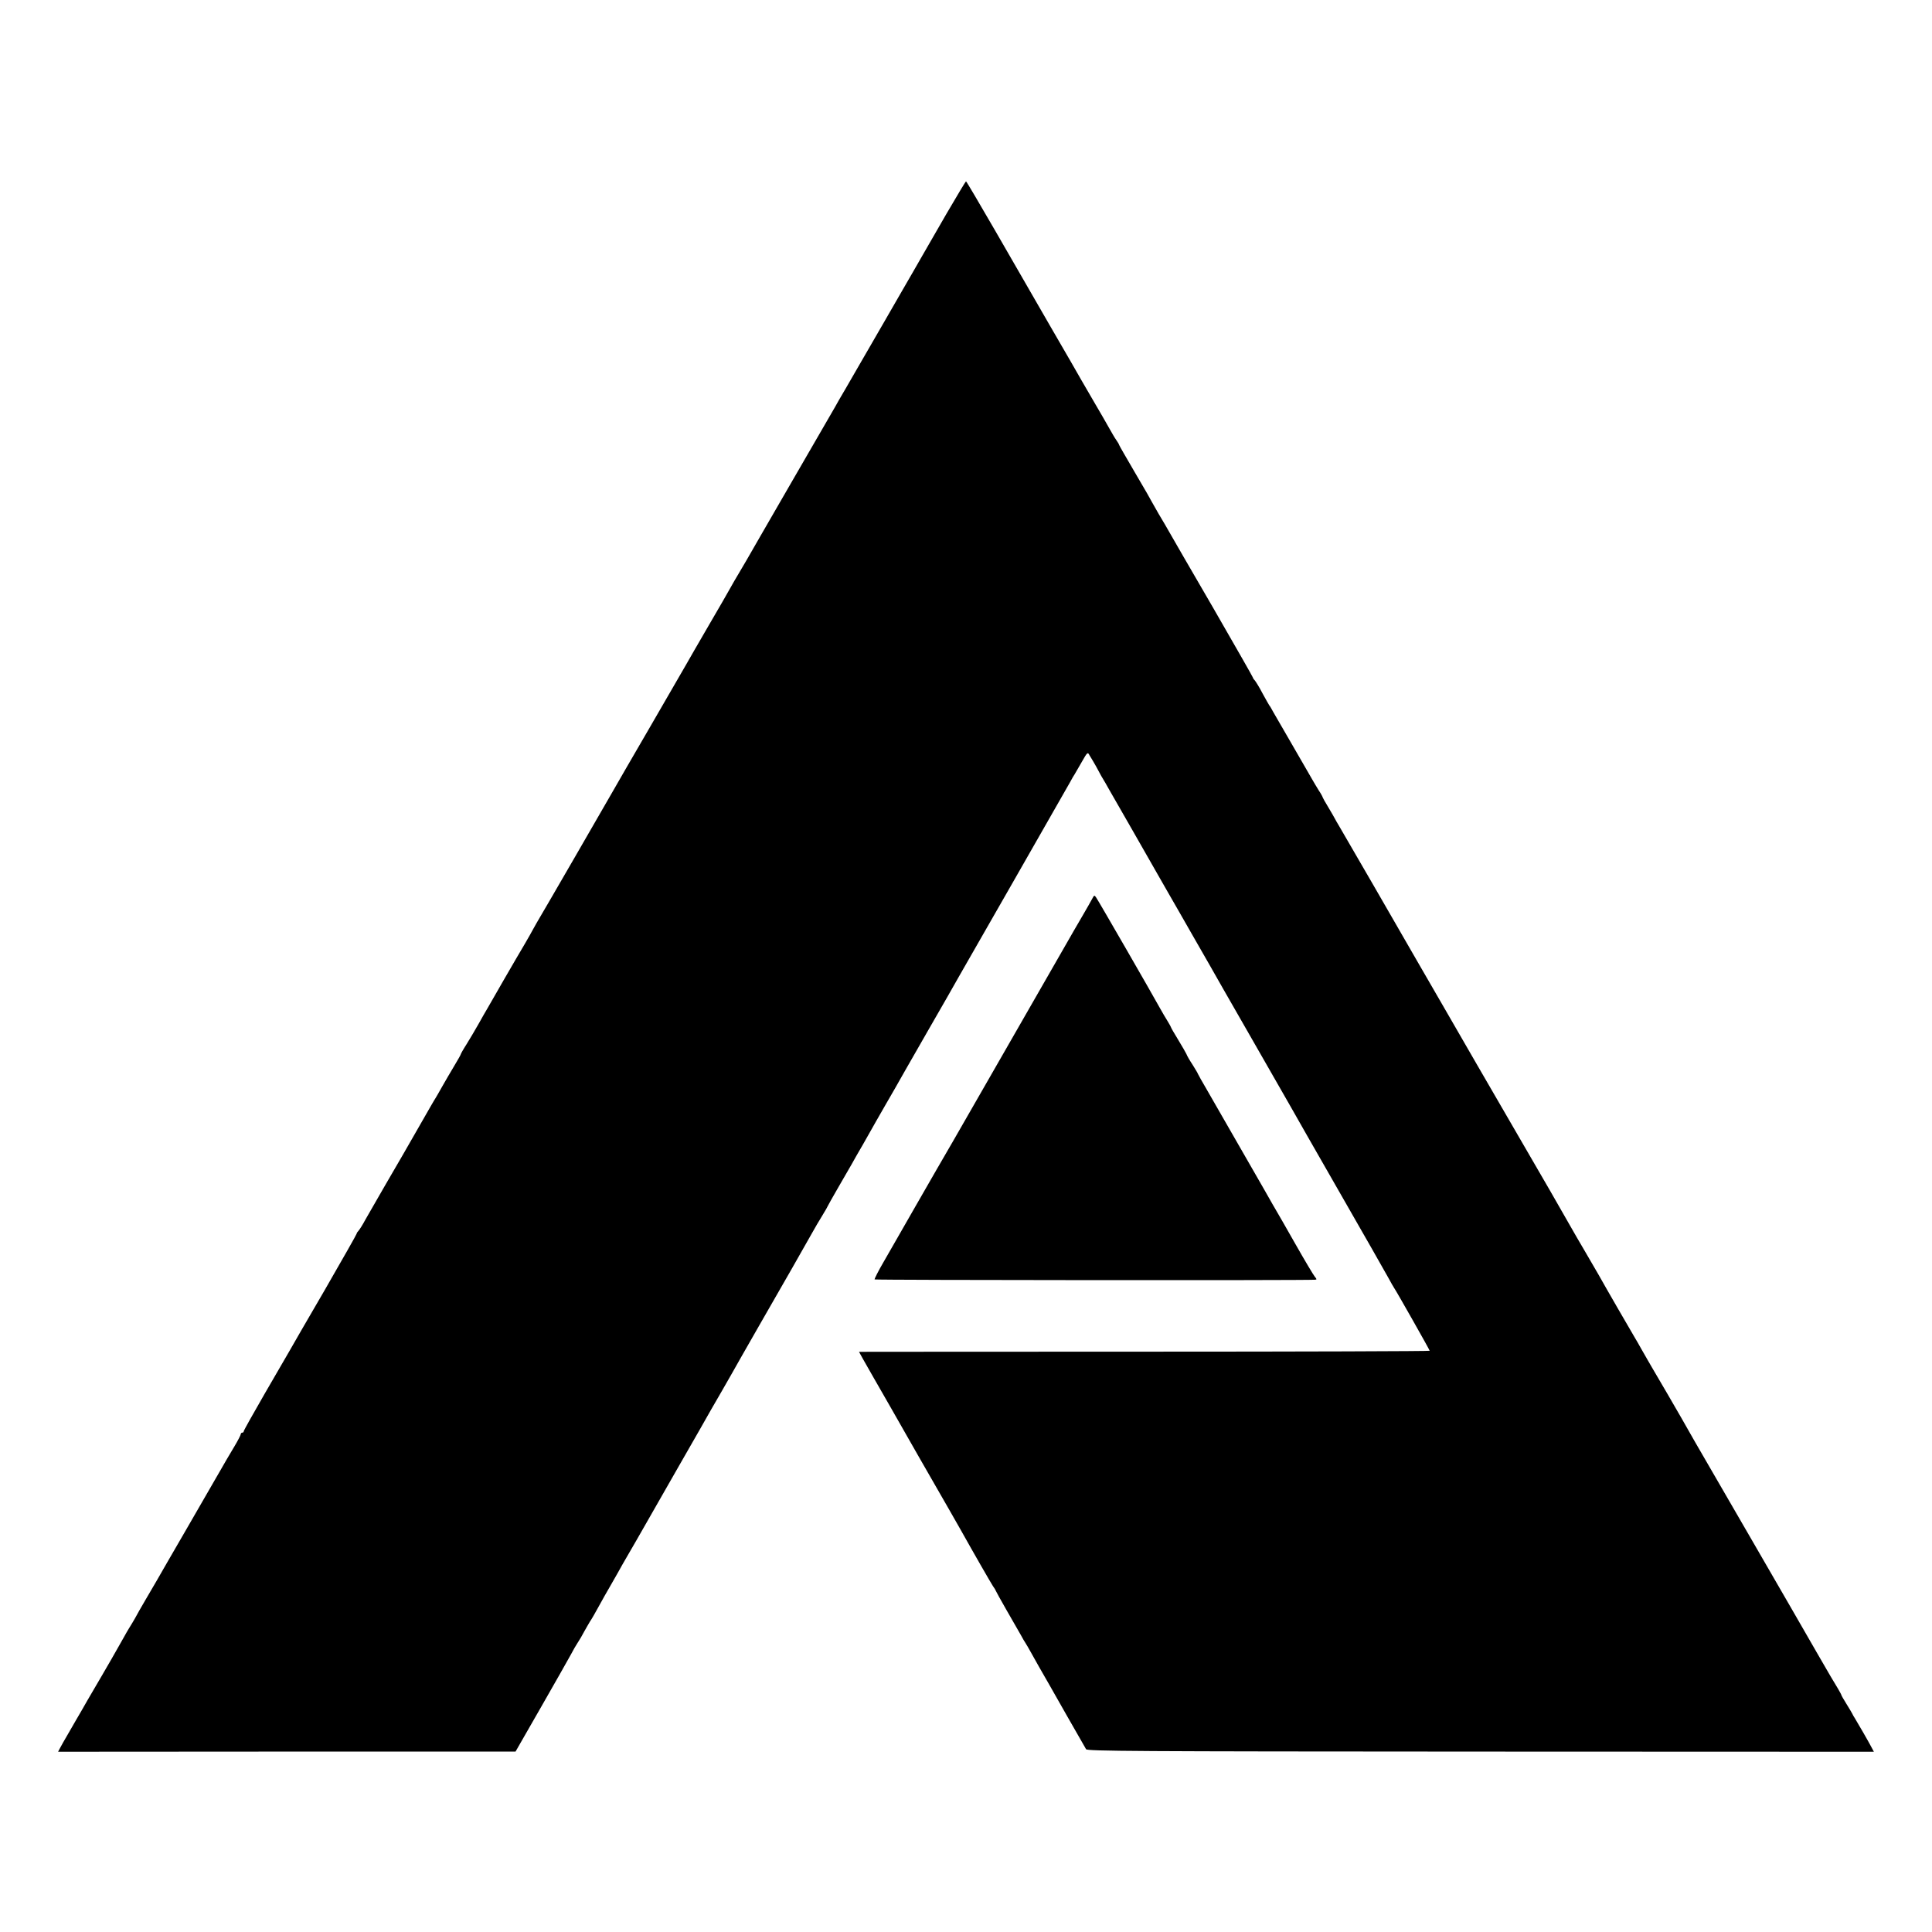 <?xml version="1.0" standalone="no"?>
<!DOCTYPE svg PUBLIC "-//W3C//DTD SVG 20010904//EN"
 "http://www.w3.org/TR/2001/REC-SVG-20010904/DTD/svg10.dtd">
<svg version="1.0" xmlns="http://www.w3.org/2000/svg"
 width="1300pt" height="1300pt" viewBox="0 0 1300 1300"
 preserveAspectRatio="xMidYMid meet">
<g transform="translate(0,1300) scale(0.1,-0.1)"
fill="#000000" stroke="none">
<path d="M6370 11564 c-69 -119 -138 -240 -155 -269 -35 -62 -103 -179 -144
-250 -15 -27 -70 -122 -121 -210 -89 -154 -148 -257 -189 -327 -10 -18 -42
-73 -71 -123 -29 -49 -62 -106 -72 -125 -11 -19 -145 -251 -298 -515 -153
-264 -286 -496 -297 -515 -11 -19 -35 -60 -53 -90 -18 -30 -43 -73 -55 -95
-12 -22 -79 -139 -150 -260 -70 -121 -138 -238 -150 -260 -13 -22 -121 -209
-240 -415 -120 -206 -229 -395 -243 -420 -35 -62 -495 -858 -521 -900 -11 -19
-24 -42 -28 -50 -4 -8 -27 -49 -51 -90 -25 -41 -87 -149 -140 -240 -52 -91
-102 -178 -112 -195 -10 -16 -37 -64 -60 -105 -23 -41 -60 -103 -81 -137 -22
-34 -39 -65 -39 -68 0 -3 -20 -38 -44 -78 -23 -39 -60 -101 -80 -137 -20 -36
-41 -72 -46 -80 -6 -8 -55 -94 -110 -190 -55 -96 -104 -182 -109 -190 -16 -26
-214 -369 -252 -436 -19 -36 -41 -70 -47 -76 -7 -7 -12 -15 -12 -19 0 -4 -96
-173 -213 -376 -118 -202 -225 -388 -239 -413 -14 -25 -89 -154 -167 -288 -77
-134 -141 -247 -141 -253 0 -5 -4 -9 -10 -9 -5 0 -10 -5 -10 -10 0 -6 -19 -43
-43 -83 -40 -66 -56 -95 -115 -197 -11 -19 -102 -177 -202 -350 -100 -173
-193 -333 -205 -355 -13 -22 -47 -80 -76 -130 -29 -49 -61 -106 -71 -125 -11
-19 -28 -48 -39 -65 -10 -16 -23 -39 -29 -50 -6 -11 -25 -45 -43 -76 -17 -31
-69 -121 -115 -200 -46 -79 -88 -151 -93 -159 -5 -8 -23 -40 -40 -70 -18 -30
-55 -95 -84 -145 -29 -49 -57 -99 -63 -111 l-11 -21 1539 1 1539 0 172 300
c95 166 186 326 202 356 16 30 33 60 37 65 4 6 17 27 29 47 12 21 30 55 42 75
12 21 25 43 29 48 4 6 22 37 40 70 37 67 60 108 92 163 12 20 31 55 44 77 12
22 45 81 74 130 29 50 72 124 95 165 23 41 131 230 240 420 109 190 207 361
217 380 11 19 46 80 78 135 56 98 77 134 128 225 14 25 68 119 120 210 133
230 330 576 360 630 14 25 42 74 64 109 21 34 38 64 38 66 0 2 32 58 71 126
40 68 79 138 89 154 9 17 45 80 80 140 34 61 72 126 82 145 11 19 40 69 63
110 24 41 54 94 67 116 12 23 109 191 213 373 105 182 201 350 214 374 13 23
184 321 379 662 195 341 363 636 374 655 10 19 23 42 29 50 5 8 27 46 48 83
38 67 40 68 52 45 8 -12 19 -32 26 -43 7 -11 15 -27 20 -35 4 -8 19 -35 33
-61 15 -25 40 -67 55 -95 15 -27 87 -152 160 -279 72 -126 143 -250 157 -275
14 -25 51 -90 83 -145 32 -55 63 -109 69 -120 6 -11 41 -71 76 -133 99 -172
108 -189 133 -232 12 -22 132 -232 267 -467 135 -235 259 -452 276 -482 17
-31 165 -290 329 -576 164 -286 312 -545 328 -575 16 -30 33 -59 37 -65 14
-19 240 -418 240 -424 0 -3 -864 -6 -1920 -6 -1056 0 -1920 -1 -1920 -1 0 -1
43 -78 96 -170 53 -93 106 -185 117 -204 31 -56 335 -587 392 -685 28 -49 63
-110 77 -135 94 -168 204 -359 219 -382 11 -15 19 -29 19 -31 0 -2 32 -60 71
-128 39 -68 83 -144 97 -169 13 -25 28 -49 32 -55 4 -5 22 -37 40 -69 18 -33
74 -132 125 -220 50 -89 103 -181 117 -206 61 -106 118 -206 126 -220 8 -13
314 -15 2655 -16 l2646 -1 -14 26 c-15 30 -101 179 -115 201 -6 8 -13 22 -17
30 -4 8 -22 38 -40 67 -18 29 -33 55 -33 58 0 3 -11 22 -23 43 -13 20 -76 127
-139 237 -63 110 -258 448 -433 750 -175 303 -350 604 -388 670 -38 66 -80
140 -94 165 -32 57 -155 267 -198 340 -17 30 -49 84 -69 120 -20 36 -41 72
-46 80 -12 19 -209 360 -242 420 -14 25 -56 97 -93 160 -37 63 -78 133 -90
155 -12 22 -78 137 -146 255 -129 222 -451 778 -487 840 -21 37 -26 46 -202
350 -62 107 -145 251 -185 320 -139 243 -526 911 -545 943 -11 18 -23 39 -27
47 -4 8 -24 43 -45 78 -21 34 -38 65 -38 67 0 3 -11 24 -26 46 -14 22 -33 55
-43 72 -10 18 -69 120 -131 227 -62 107 -122 211 -133 230 -10 19 -22 40 -27
45 -4 6 -24 42 -45 80 -20 39 -44 77 -51 86 -8 8 -14 18 -14 21 0 3 -121 215
-268 470 -148 254 -280 483 -294 508 -14 25 -46 80 -72 123 -25 43 -46 80 -46
81 0 2 -49 88 -110 191 -60 103 -110 189 -110 192 0 3 -8 17 -18 31 -11 15
-32 52 -49 82 -17 30 -60 106 -97 168 -36 62 -77 132 -90 155 -13 23 -105 184
-206 357 -100 173 -268 465 -373 647 -106 183 -194 333 -197 333 -3 -1 -61
-98 -130 -216z"/>
<path d="M7349 6952 c-8 -15 -34 -61 -58 -102 -24 -41 -53 -91 -64 -110 -11
-19 -89 -156 -175 -305 -85 -148 -243 -423 -350 -610 -107 -187 -236 -412
-287 -500 -51 -88 -102 -176 -113 -195 -11 -19 -82 -143 -158 -275 -75 -132
-166 -289 -200 -349 -35 -60 -61 -112 -59 -115 2 -5 2907 -7 2964 -2 12 1 12
4 -1 19 -8 9 -68 109 -132 222 -64 113 -121 212 -126 220 -5 8 -43 74 -83 145
-101 176 -295 514 -378 658 -38 65 -69 120 -69 122 0 3 -16 29 -35 60 -20 30
-39 63 -42 73 -4 9 -29 52 -55 95 -26 43 -48 80 -48 83 0 2 -10 21 -23 42 -13
20 -37 62 -54 92 -47 86 -414 723 -428 742 -11 16 -13 15 -26 -10z"/>
</g>
</svg>
